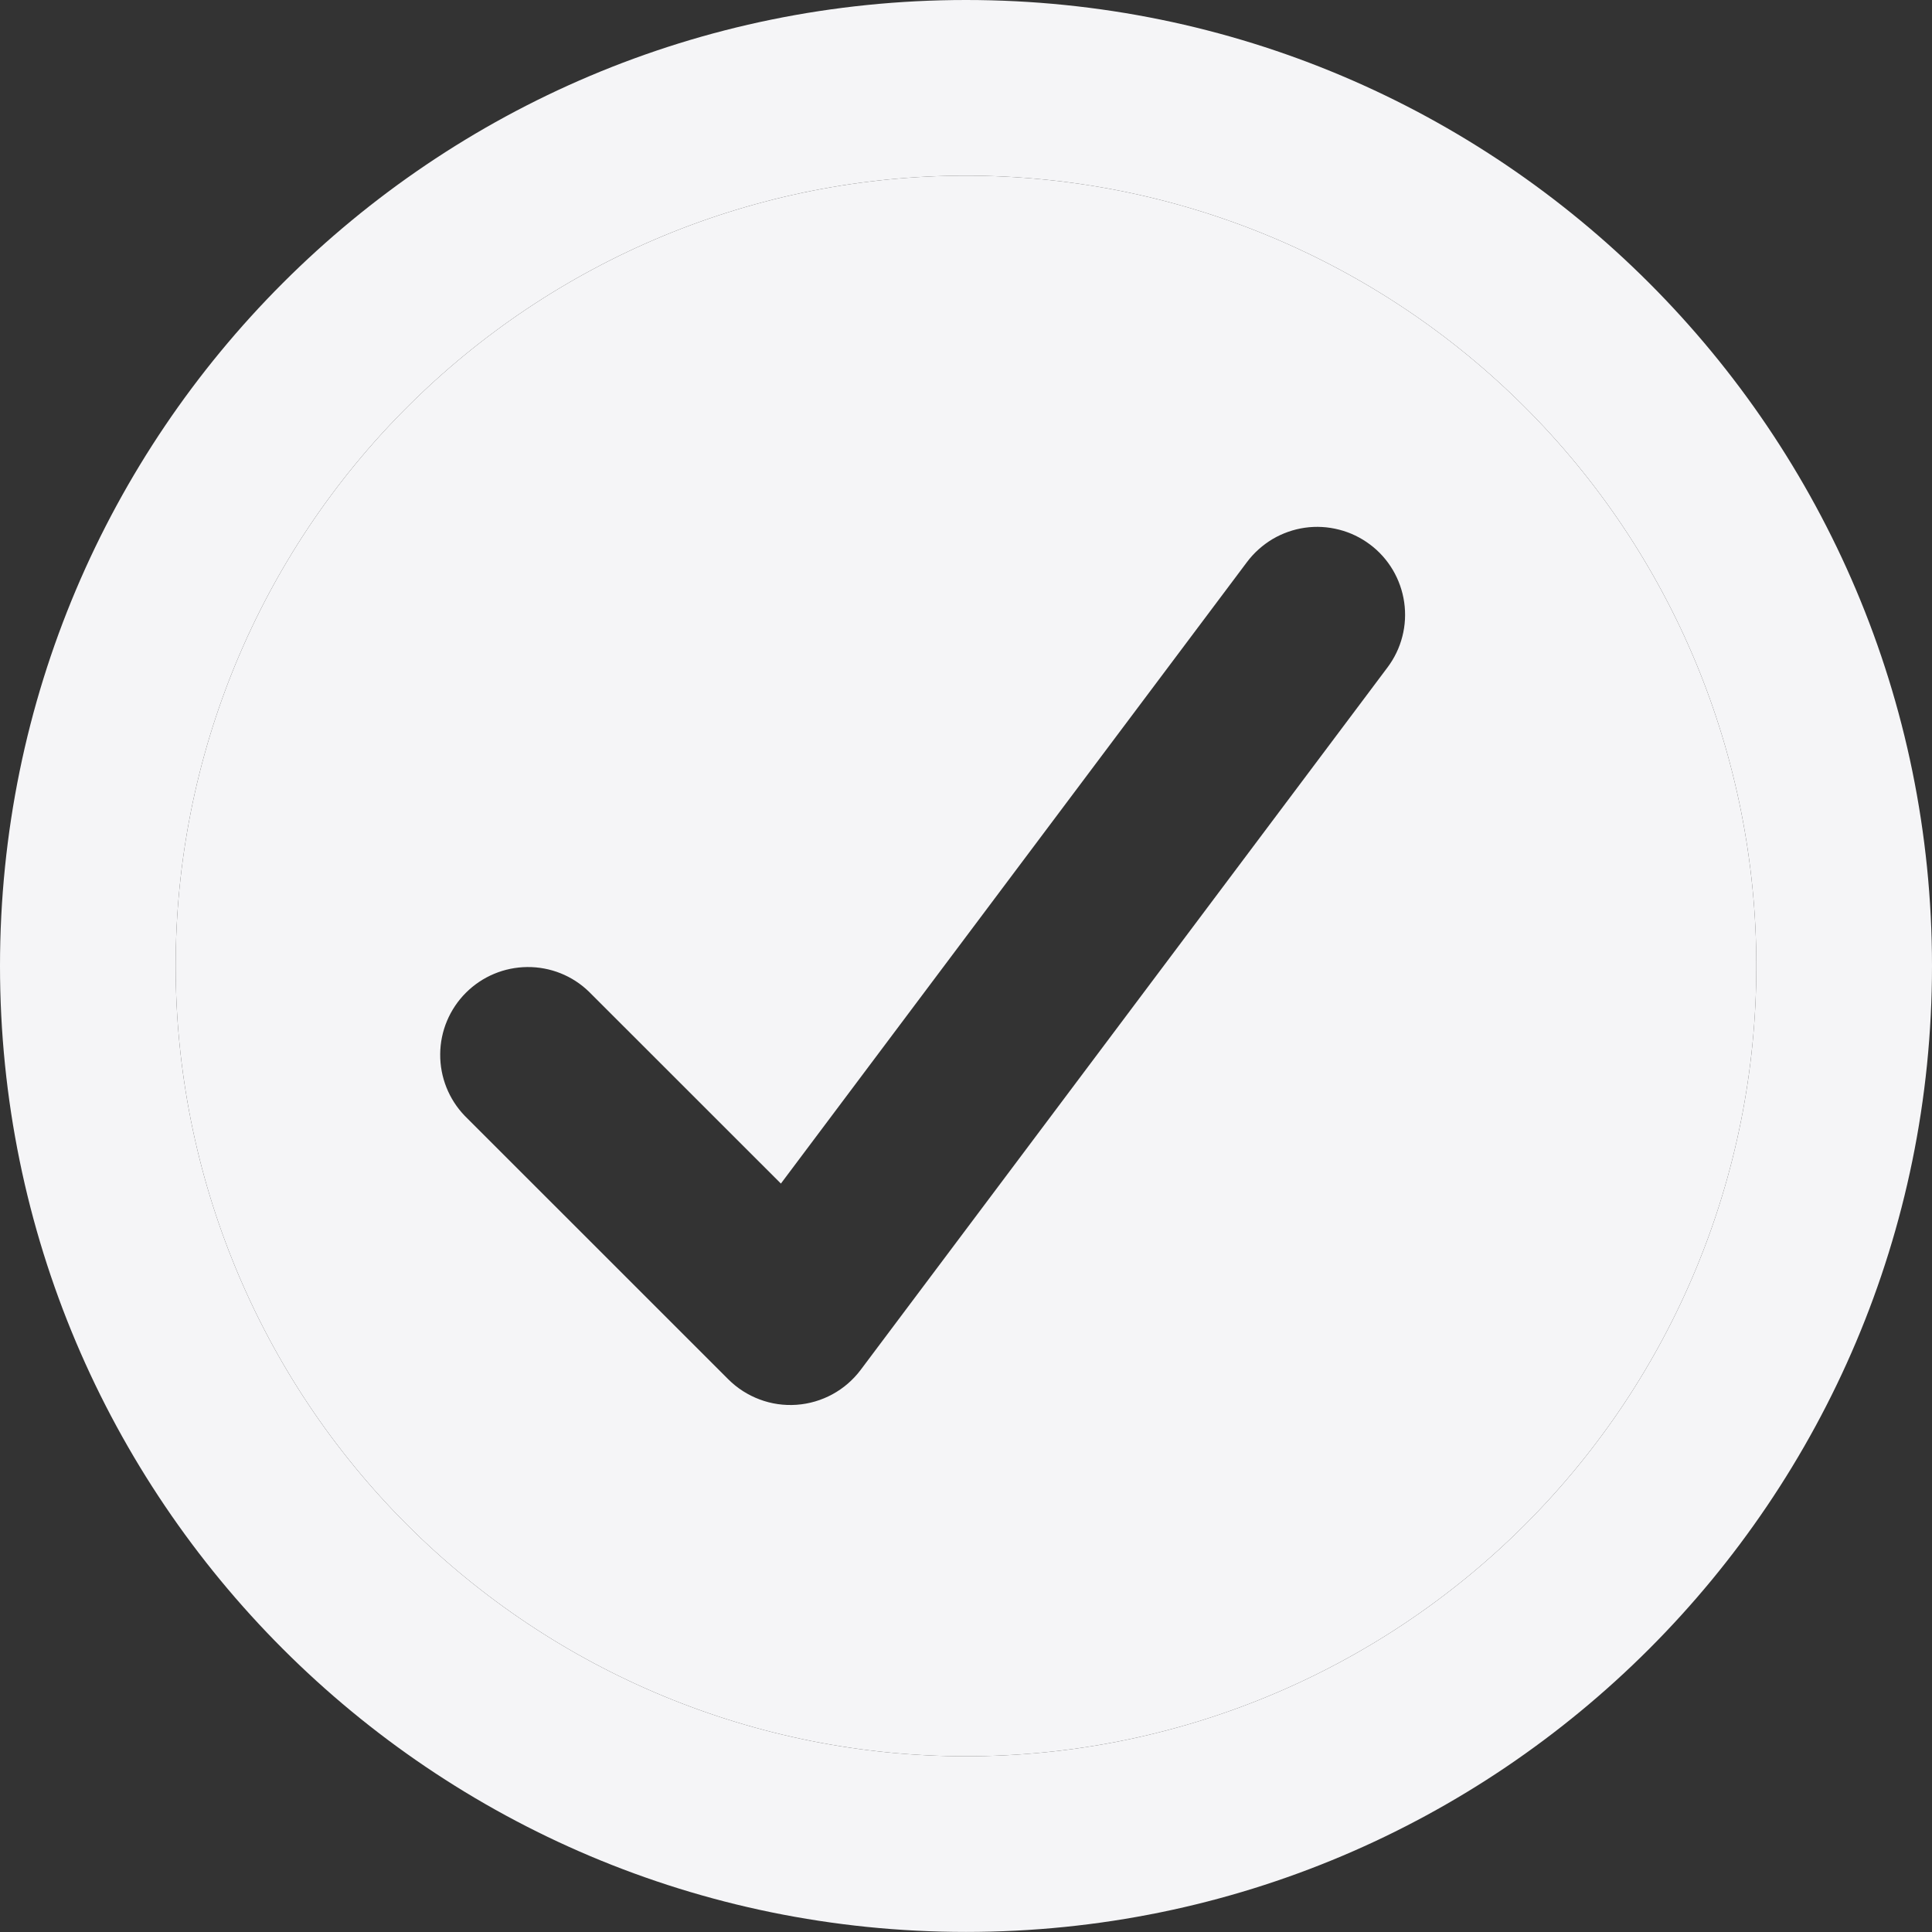 <svg xmlns="http://www.w3.org/2000/svg" width="26" height="26" viewBox="0 0 26 26" fill="none"><rect x="0" y="0" width="26" height="26" fill="#333333" stroke="none"/><g id="Circled Check" clip-path="url(#clip0_476_694)"><g id="Vector"><path fill-rule="evenodd" clip-rule="evenodd" d="M2.364 12.999C2.364 11.603 2.639 10.22 3.173 8.929C3.708 7.639 4.491 6.466 5.479 5.479C6.467 4.491 7.639 3.708 8.93 3.173C10.22 2.639 11.603 2.364 13 2.364C14.397 2.364 15.78 2.639 17.07 3.173C18.361 3.708 19.533 4.491 20.521 5.479C21.509 6.466 22.292 7.639 22.827 8.929C23.361 10.22 23.636 11.603 23.636 12.999C23.636 15.82 22.516 18.525 20.521 20.52C18.526 22.515 15.821 23.635 13 23.635C10.179 23.635 7.474 22.515 5.479 20.52C3.484 18.525 2.364 15.82 2.364 12.999ZM18.872 8.566C18.834 8.716 18.766 8.857 18.673 8.981L11.582 18.436C11.48 18.571 11.351 18.683 11.202 18.764C11.053 18.845 10.889 18.893 10.72 18.905C10.551 18.917 10.382 18.893 10.223 18.833C10.065 18.774 9.921 18.682 9.801 18.562L6.255 15.017C6.04 14.794 5.921 14.495 5.924 14.185C5.926 13.876 6.051 13.579 6.27 13.36C6.489 13.141 6.785 13.017 7.095 13.014C7.405 13.011 7.704 13.13 7.926 13.346L10.509 15.928L16.782 7.563C16.875 7.439 16.992 7.335 17.125 7.255C17.259 7.176 17.407 7.124 17.56 7.102C17.714 7.08 17.87 7.089 18.021 7.128C18.171 7.166 18.312 7.234 18.436 7.327C18.561 7.42 18.665 7.537 18.744 7.67C18.823 7.804 18.875 7.952 18.897 8.105C18.919 8.259 18.911 8.415 18.872 8.566Z" fill="#F5F5F7"></path><path fill-rule="evenodd" clip-rule="evenodd" d="M3.173 8.929C2.639 10.22 2.364 11.603 2.364 12.999C2.364 15.82 3.484 18.525 5.479 20.52C7.474 22.515 10.179 23.635 13 23.635C15.821 23.635 18.526 22.515 20.521 20.52C22.516 18.525 23.636 15.82 23.636 12.999C23.636 11.603 23.361 10.22 22.827 8.929C22.292 7.639 21.509 6.466 20.521 5.479C19.533 4.491 18.361 3.708 17.07 3.173C15.78 2.639 14.397 2.364 13 2.364C11.603 2.364 10.22 2.639 8.93 3.173C7.639 3.708 6.467 4.491 5.479 5.479C4.491 6.466 3.708 7.639 3.173 8.929ZM0 12.999C0 5.82 5.82 0 13 0C20.18 0 26 5.82 26 12.999C26 20.179 20.18 25.999 13 25.999C5.82 25.999 0 20.179 0 12.999Z" fill="#F5F5F7"></path></g></g><defs><clipPath id="clip0_476_694"><rect width="26" height="26" fill="white"></rect></clipPath></defs></svg>